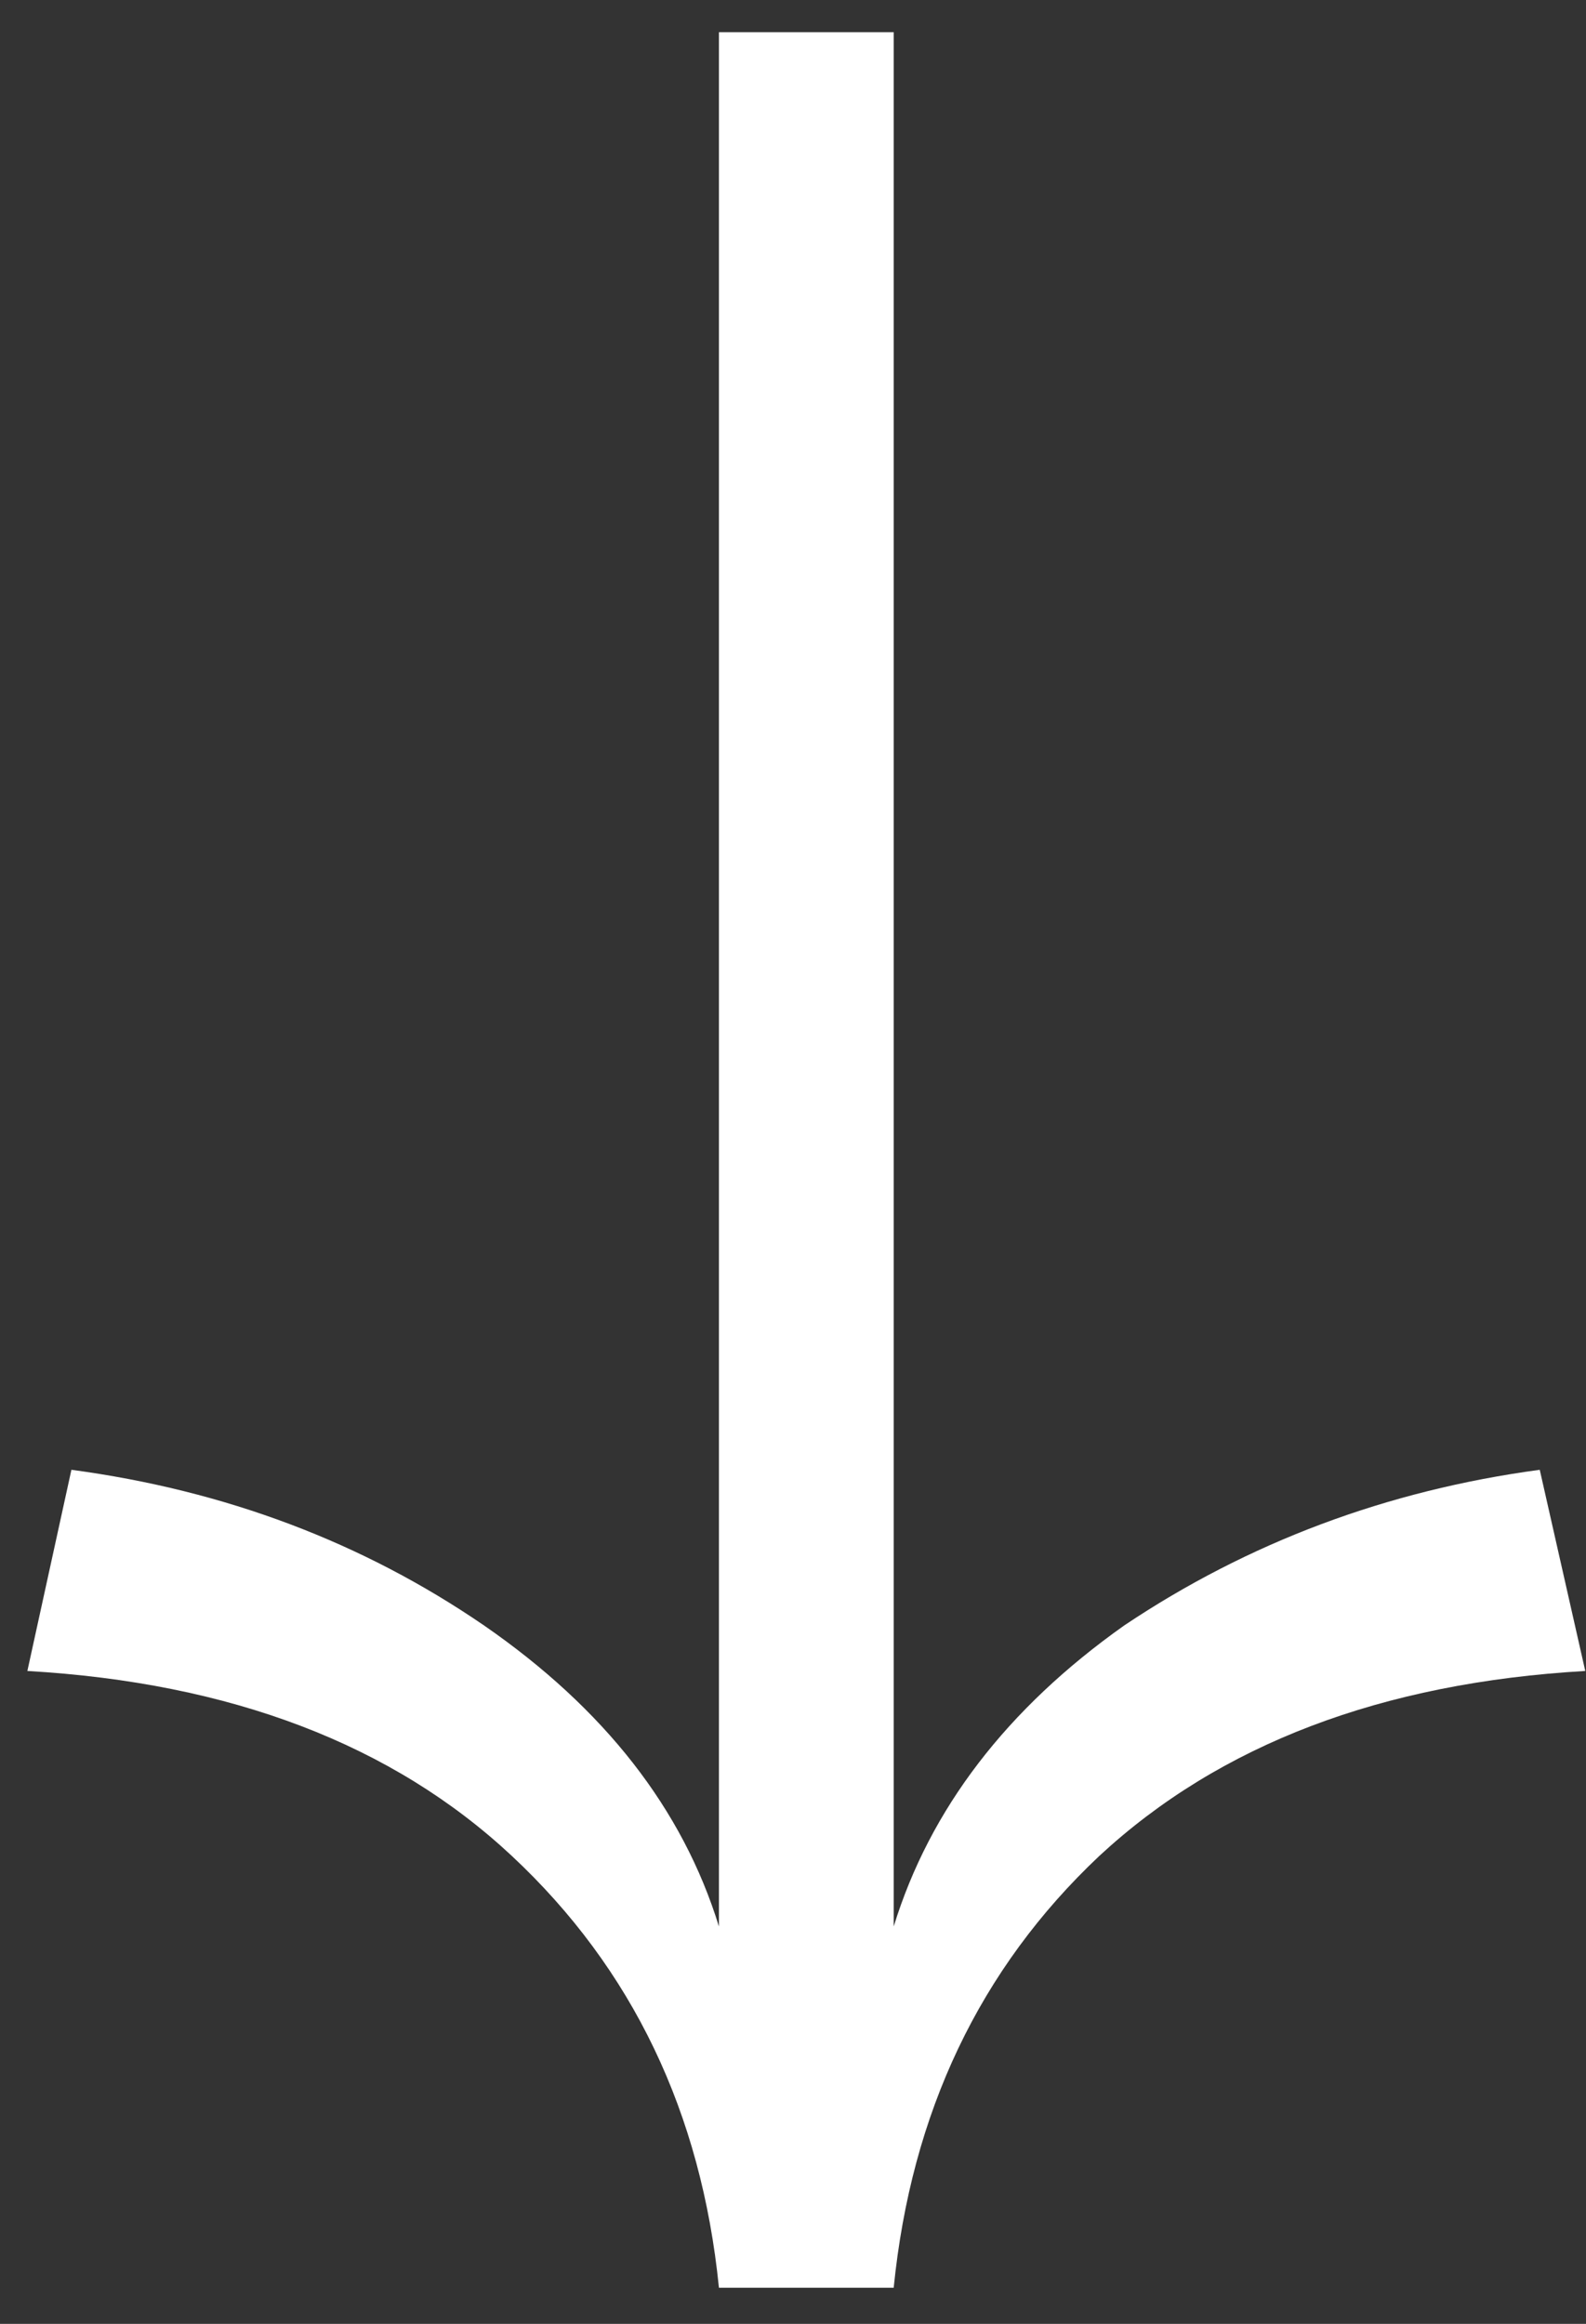 <svg width="43" height="63" viewBox="0 0 43 63" fill="none" xmlns="http://www.w3.org/2000/svg">
<rect x="0" y="0" width="43" height="63" fill="#333333" stroke="none"/>
<path d="M0.742 45.3L1.936 39.846C6.103 40.404 9.832 41.81 13.123 44.066C16.387 46.322 18.51 49.042 19.492 52.227V0.873L24.23 0.873L24.23 52.227C25.212 49.042 27.295 46.322 30.48 44.066C33.85 41.81 37.606 40.404 41.746 39.846L42.98 45.3C37.46 45.619 33.067 47.291 29.803 50.316C26.565 53.368 24.707 57.27 24.23 62.02H19.492C19.015 57.27 17.144 53.368 13.879 50.316C10.642 47.291 6.262 45.619 0.742 45.3Z" fill="white"/>
</svg>
